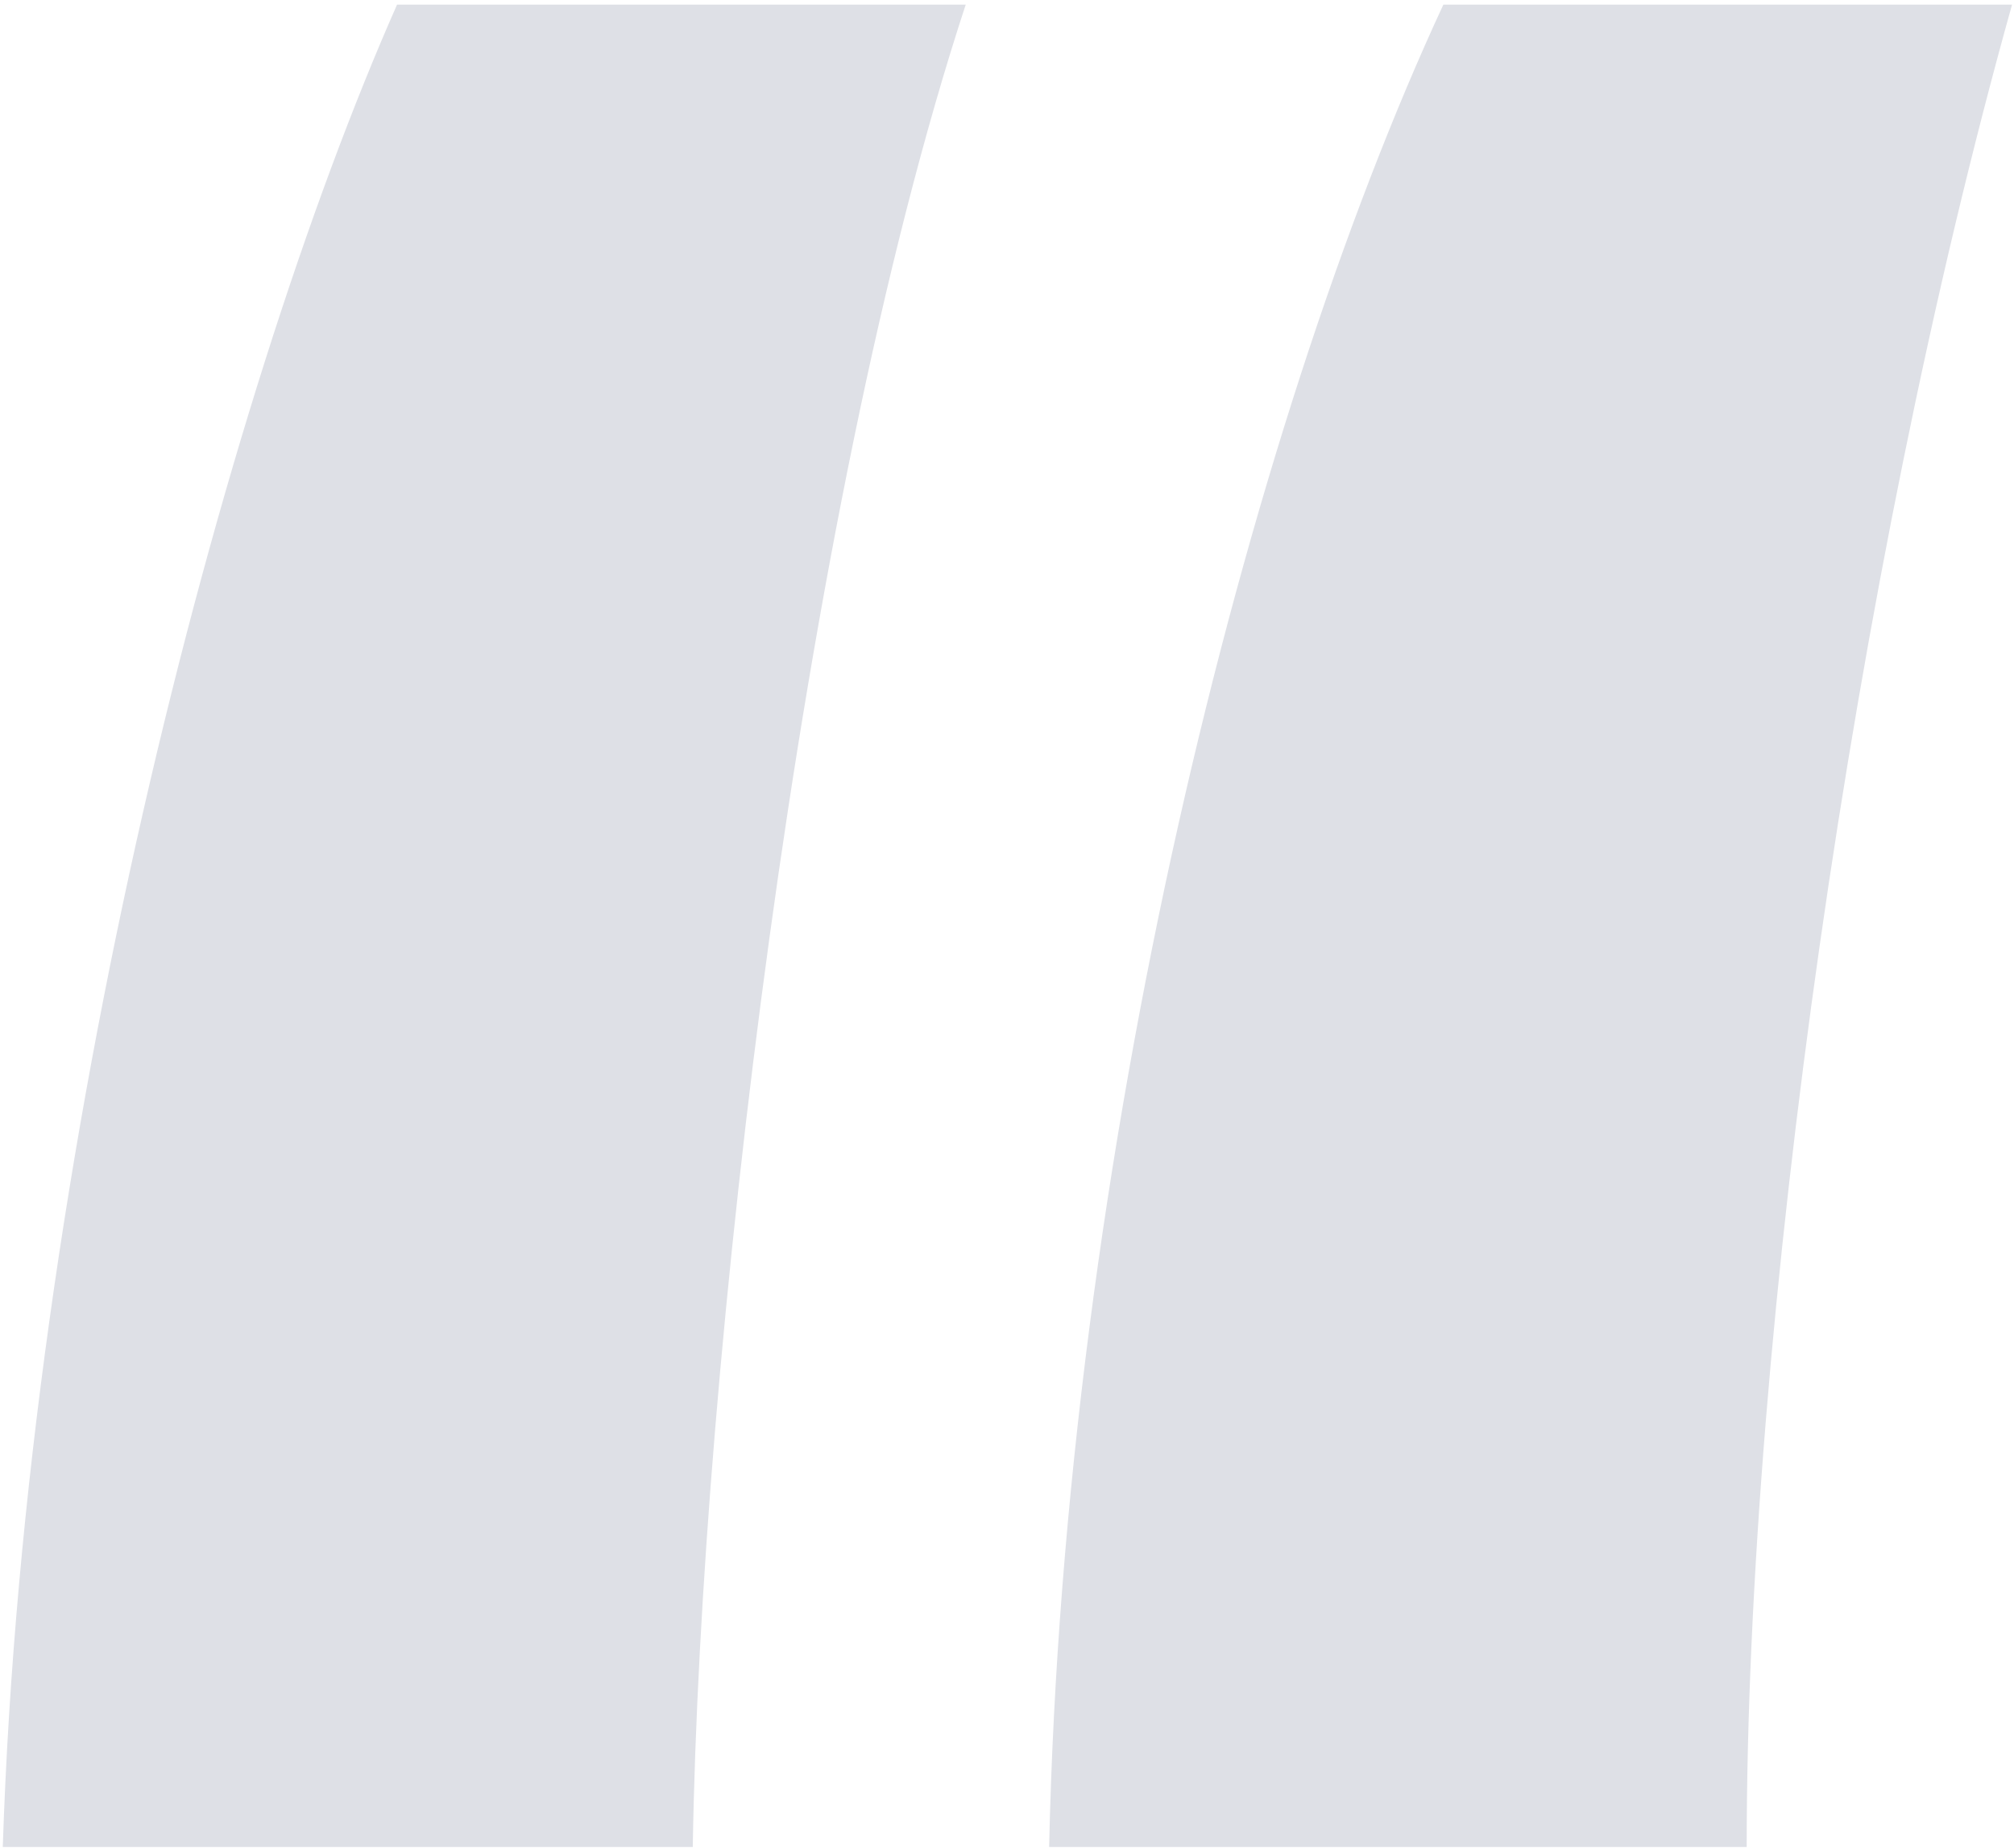 <svg width="85" height="78" viewBox="0 0 85 78" fill="none" xmlns="http://www.w3.org/2000/svg">
<path d="M60.917 0.194H84.918C78.198 24.194 73.718 56.194 73.718 77.954H44.278C44.917 48.834 52.597 18.114 60.917 0.194ZM16.758 0.194H40.758C33.718 21.634 29.558 57.794 29.238 77.954H0.117C1.077 48.514 9.398 16.834 16.758 0.194Z" fill="#DEE0E6"/>
</svg>

